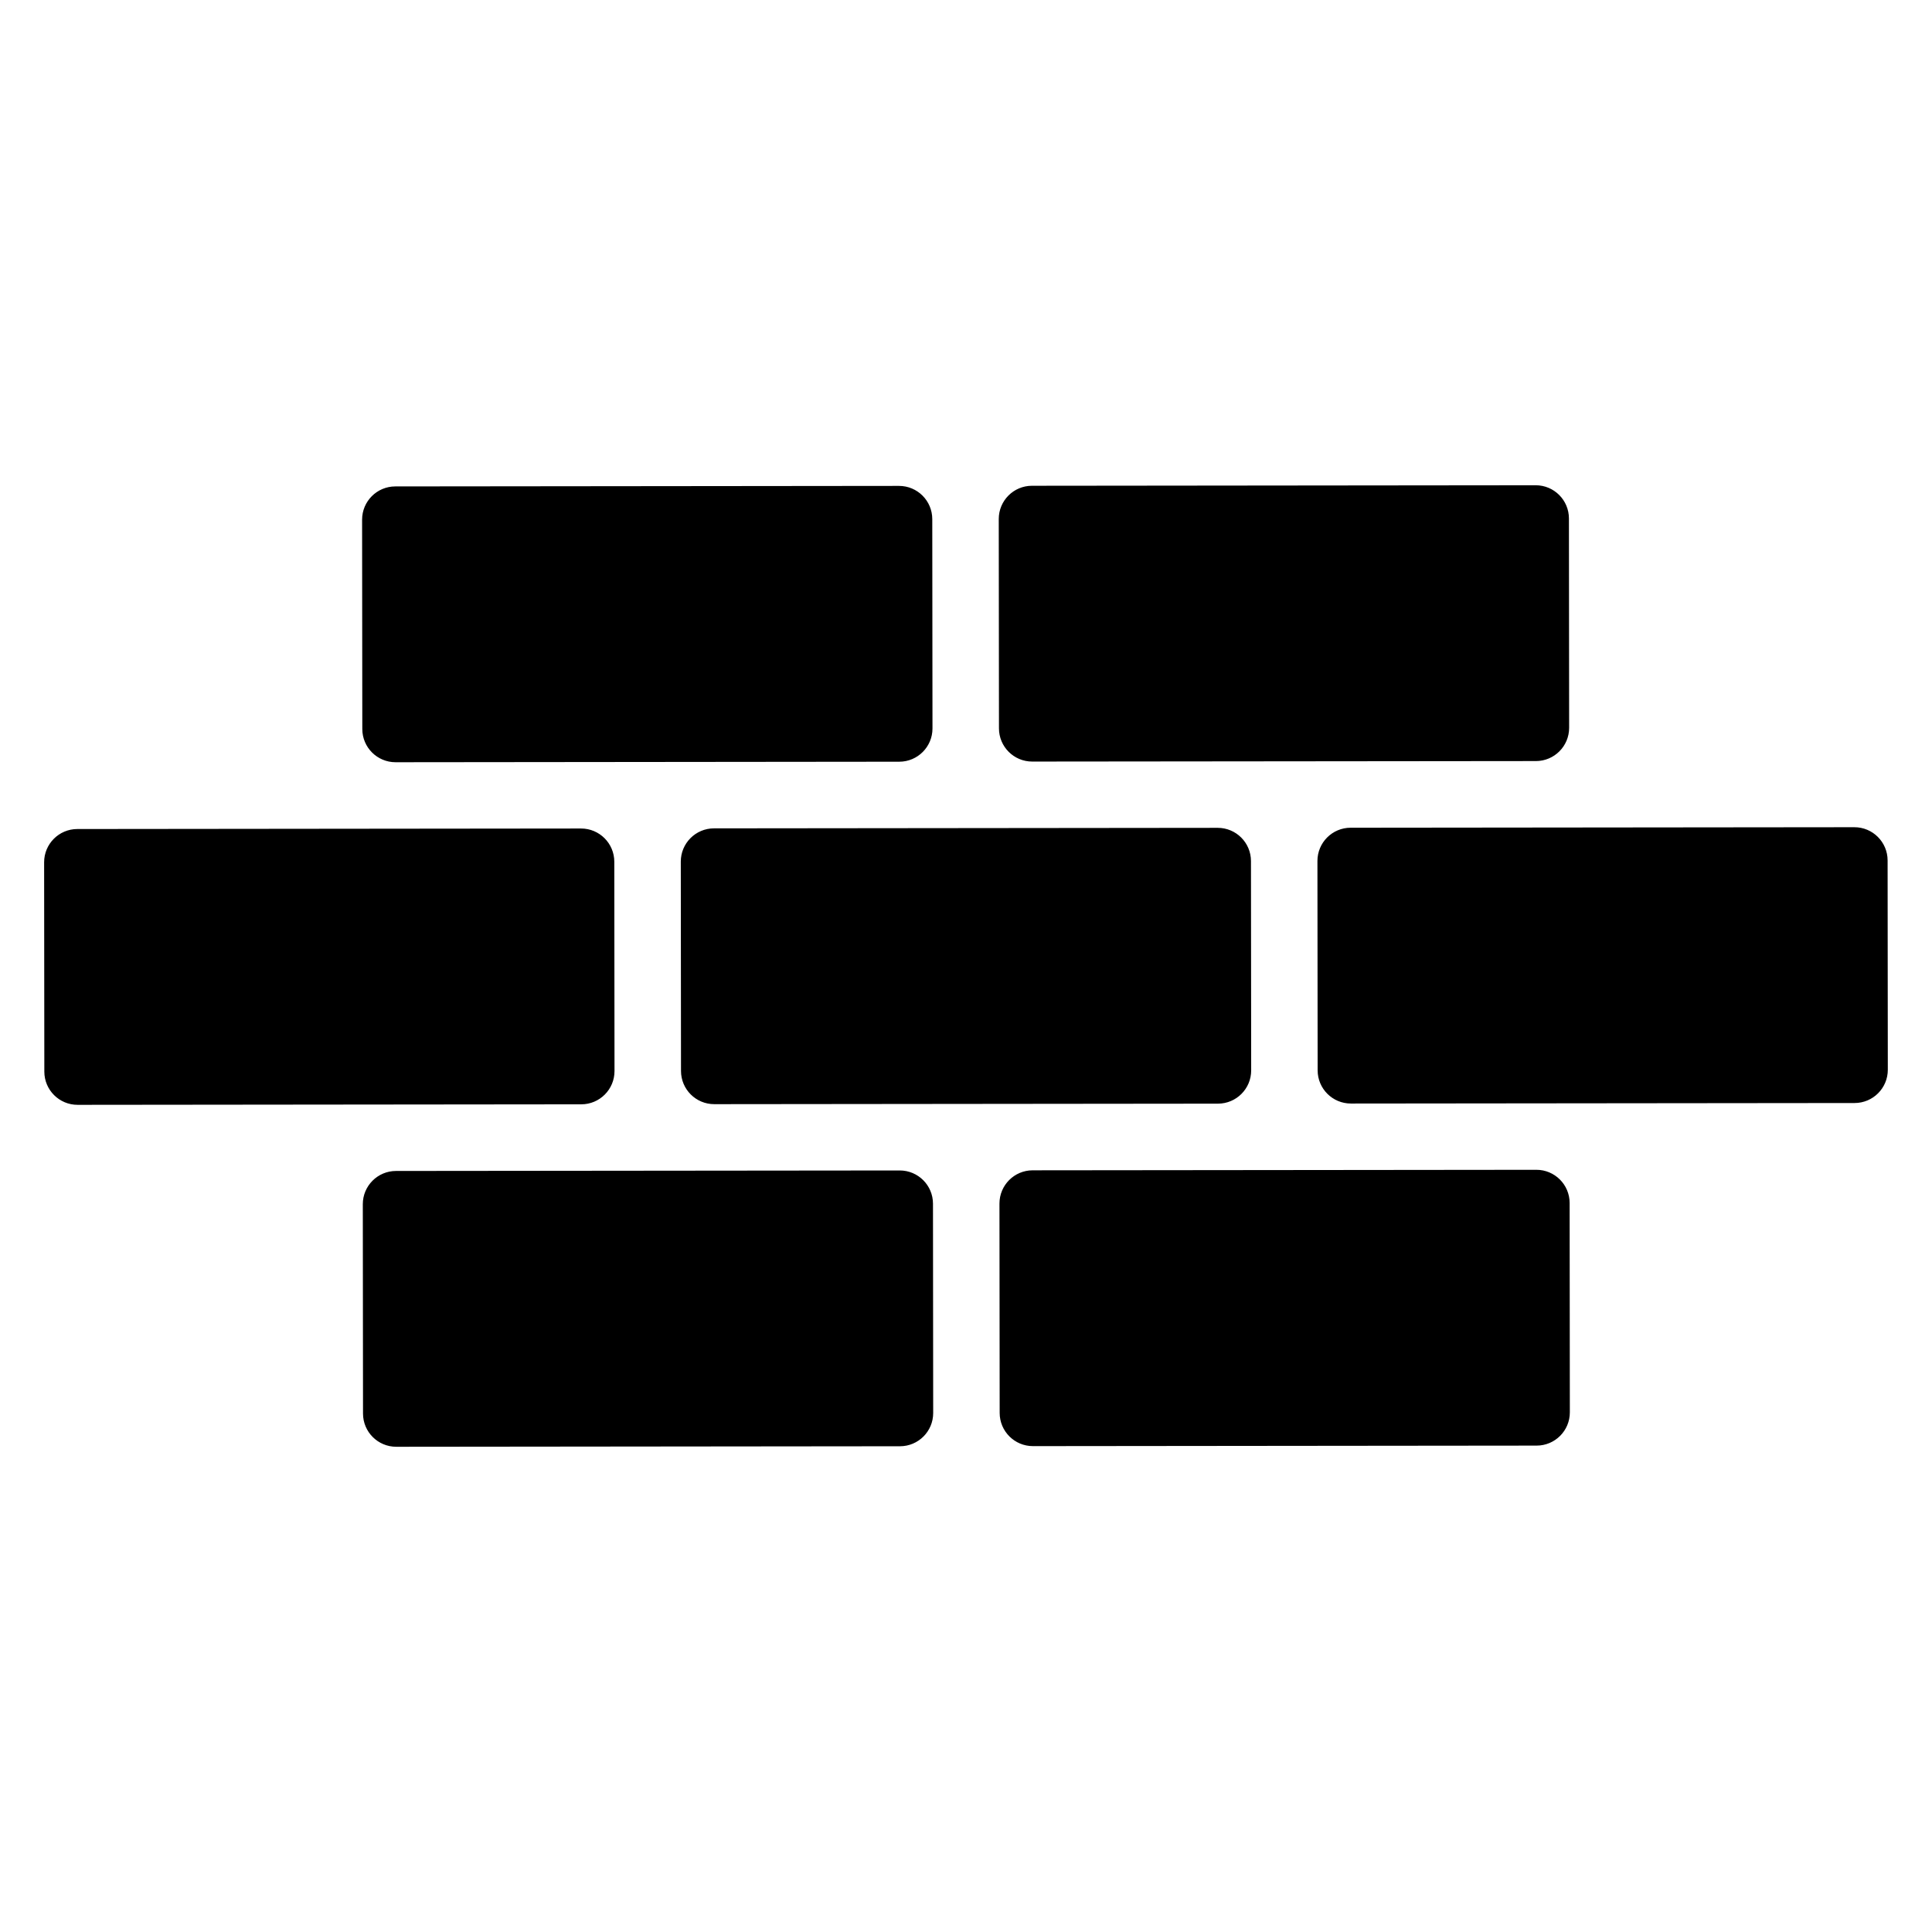 <?xml version="1.0" encoding="UTF-8"?>
<!-- Uploaded to: ICON Repo, www.iconrepo.com, Generator: ICON Repo Mixer Tools -->
<svg fill="#000000" width="800px" height="800px" version="1.1" viewBox="144 144 512 512" xmlns="http://www.w3.org/2000/svg">
 <path d="m408.68 281.55c-0.004-4.863 3.934-8.812 8.797-8.816l133.49-0.137c4.863-0.004 8.812 3.934 8.816 8.797l0.055 55.48c0.004 4.863-3.934 8.812-8.797 8.816l-133.49 0.133c-4.863 0.004-8.812-3.934-8.816-8.797zm66.84 90.633 0.055 55.48c0.004 4.863-3.934 8.812-8.797 8.816l-133.49 0.137c-4.863 0.004-8.812-3.934-8.816-8.797l-0.055-55.48c-0.004-4.863 3.934-8.812 8.797-8.816l133.49-0.137c4.863-0.004 8.812 3.934 8.816 8.797zm-235.56-90.461c-0.004-4.863 3.934-8.812 8.797-8.816l133.49-0.137c4.863-0.004 8.812 3.934 8.816 8.797l0.055 55.48c0.004 4.863-3.934 8.812-8.797 8.816l-133.49 0.137c-4.863 0.004-8.812-3.934-8.816-8.797zm-75.395 155.07c-4.863 0.004-8.812-3.934-8.816-8.797l-0.055-55.48c-0.004-4.863 3.934-8.812 8.797-8.816l133.49-0.137c4.863-0.004 8.812 3.934 8.816 8.797l0.055 55.48c0.004 4.863-3.934 8.812-8.797 8.816zm226.74 81.664c0.004 4.863-3.934 8.812-8.797 8.816l-133.49 0.137c-4.863 0.004-8.812-3.934-8.816-8.797l-0.055-55.48c-0.004-4.863 3.934-8.812 8.797-8.816l133.49-0.133c4.863-0.004 8.812 3.934 8.816 8.797zm168.72-0.172c0.004 4.863-3.934 8.812-8.797 8.816l-133.49 0.137c-4.863 0.004-8.812-3.934-8.816-8.797l-0.055-55.48c-0.004-4.863 3.934-8.812 8.797-8.816l133.49-0.137c4.863-0.004 8.812 3.934 8.816 8.797zm84.266-90.789c0.004 4.863-3.934 8.812-8.797 8.816l-133.49 0.137c-4.863 0.004-8.812-3.934-8.816-8.797l-0.055-55.48c-0.004-4.863 3.934-8.812 8.797-8.816l133.49-0.137c4.863-0.004 8.812 3.934 8.816 8.797z"/>
</svg>